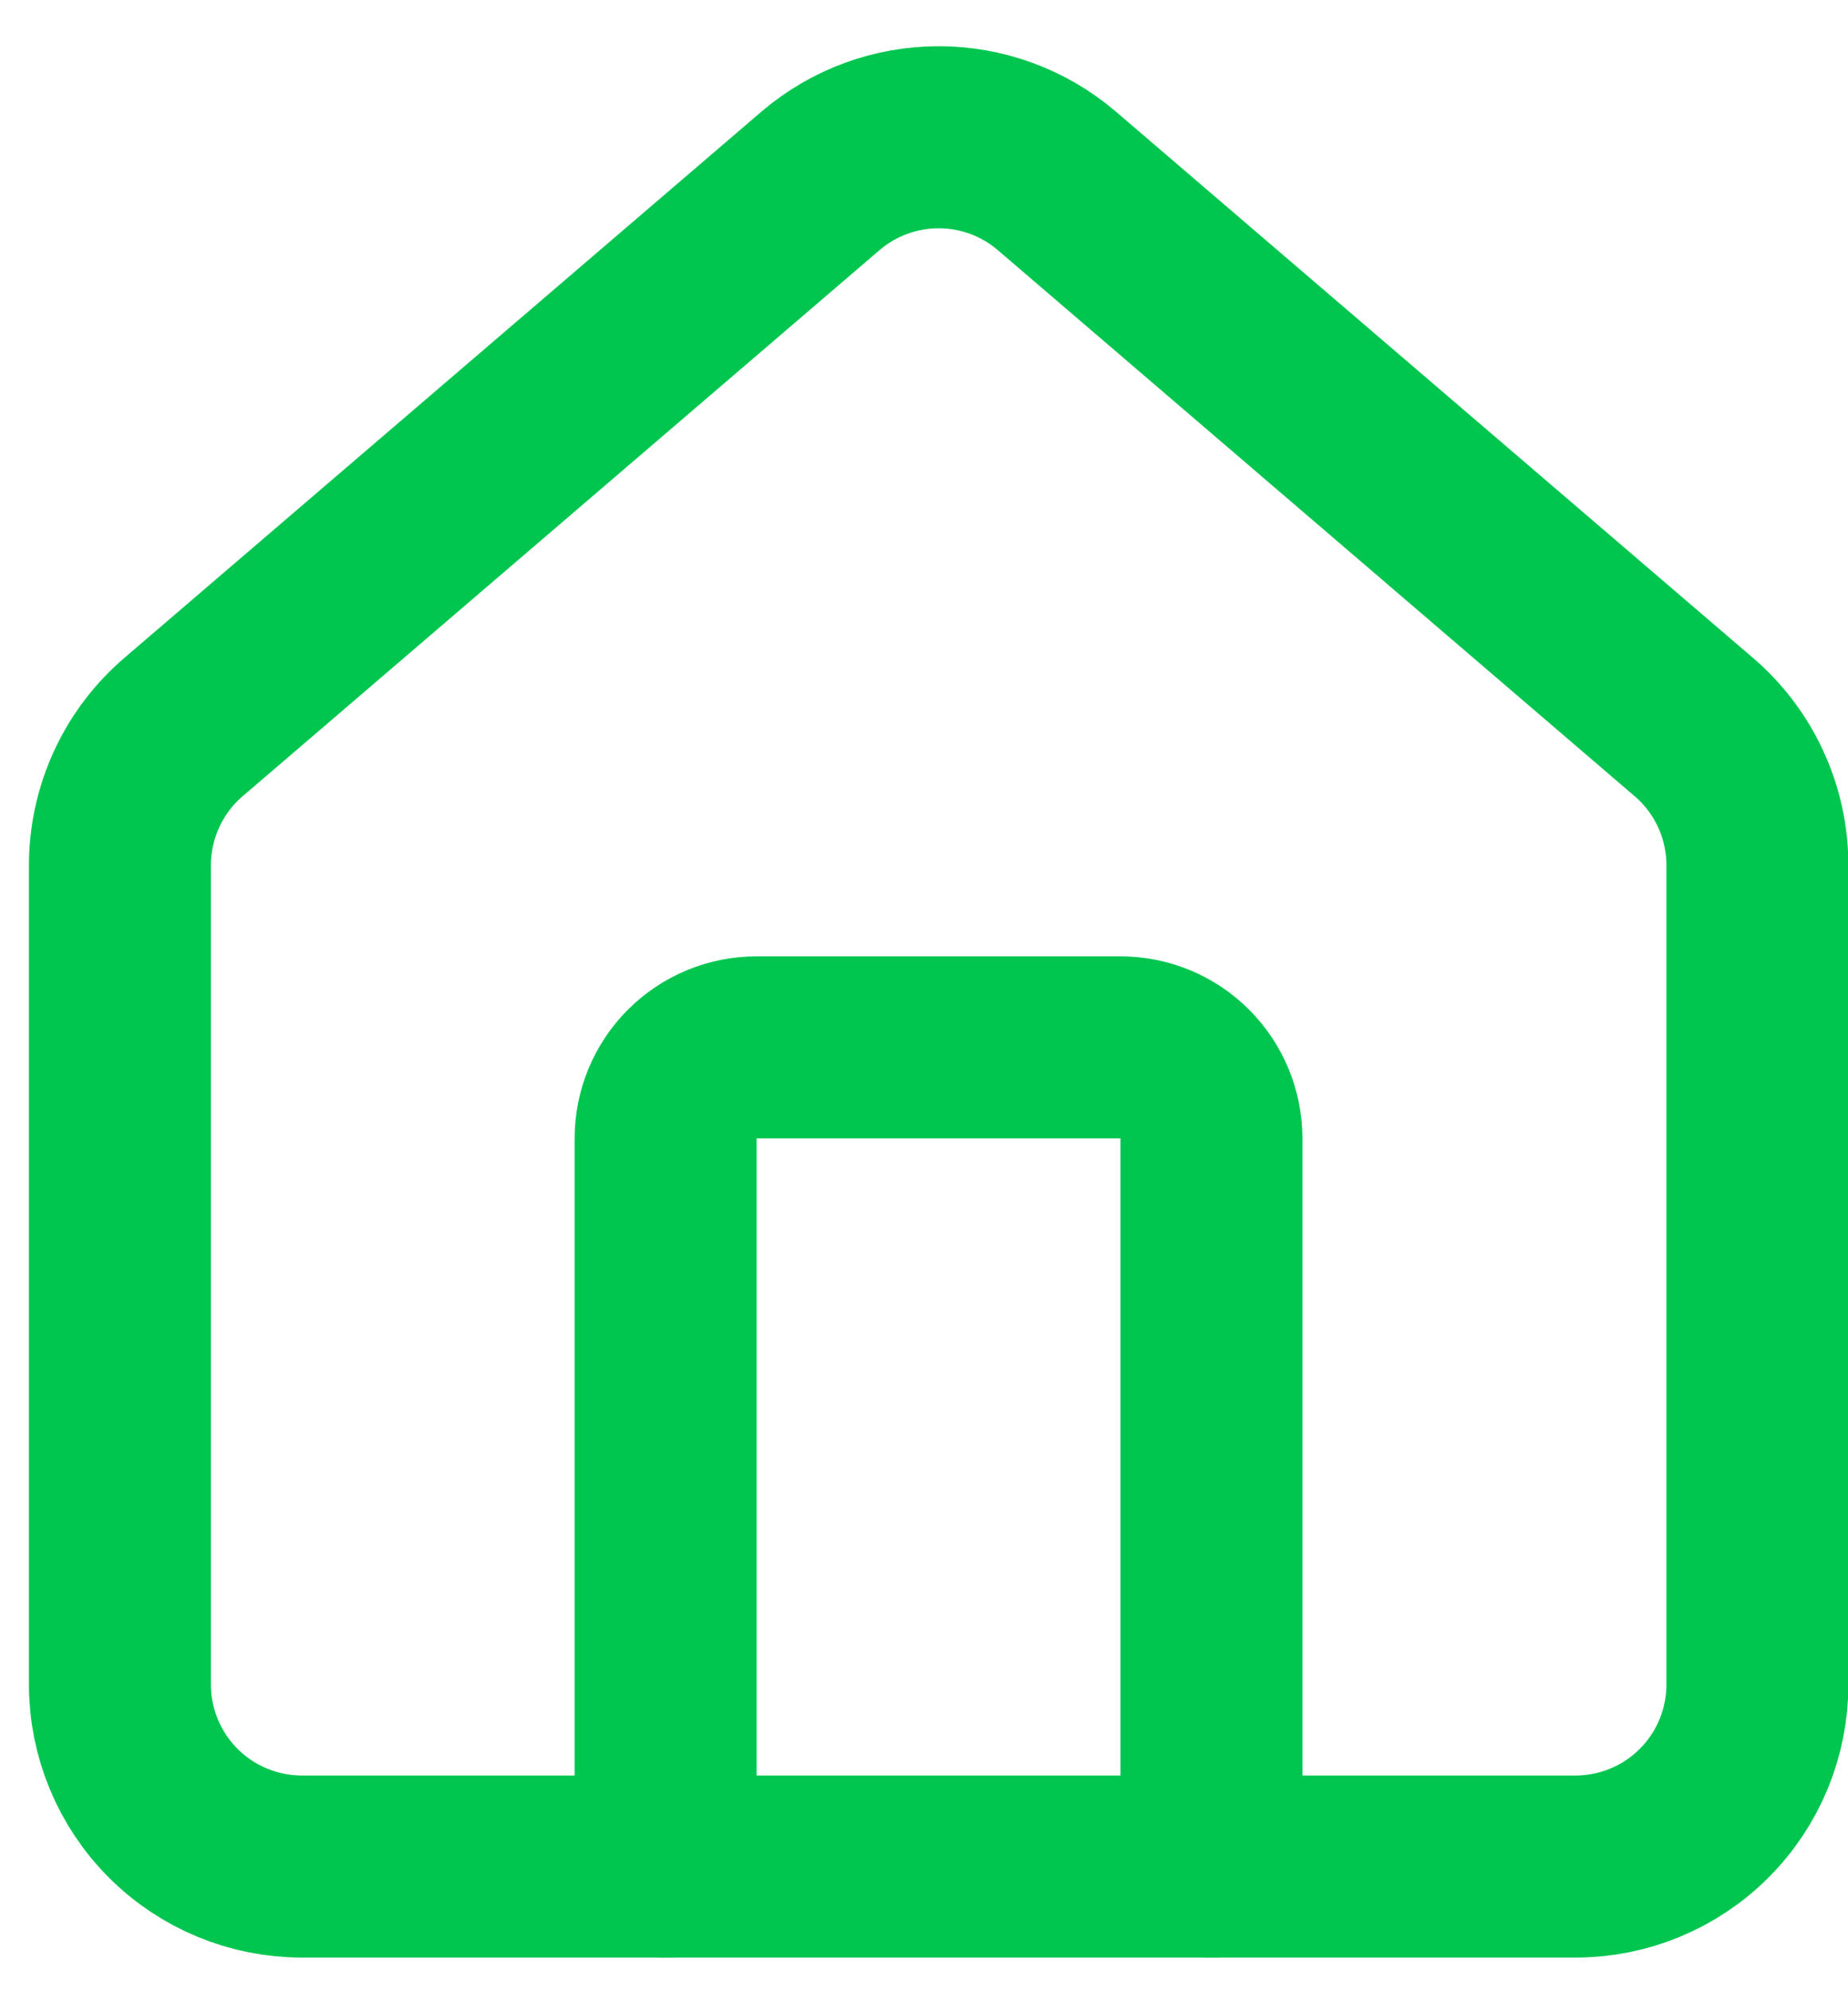 <?xml version="1.0" encoding="UTF-8"?> <svg xmlns="http://www.w3.org/2000/svg" width="39" height="42" viewBox="0 0 39 42" fill="none"><path d="M25.566 39.37V24.012C25.566 23.503 25.363 23.014 25.003 22.654C24.643 22.294 24.155 22.092 23.646 22.092H15.967C15.457 22.092 14.969 22.294 14.609 22.654C14.249 23.014 14.047 23.503 14.047 24.012V39.37" stroke="#00C64F" stroke-width="3.84" stroke-linecap="round" stroke-linejoin="round"></path><path d="M2.531 18.252C2.531 17.694 2.653 17.142 2.888 16.635C3.123 16.128 3.466 15.679 3.892 15.319L17.331 3.802C18.024 3.216 18.902 2.895 19.81 2.895C20.717 2.895 21.595 3.216 22.288 3.802L35.727 15.319C36.154 15.679 36.496 16.128 36.731 16.635C36.967 17.142 37.088 17.694 37.088 18.252V35.531C37.088 36.549 36.684 37.526 35.963 38.246C35.243 38.966 34.267 39.37 33.248 39.37H6.371C5.353 39.37 4.376 38.966 3.656 38.246C2.936 37.526 2.531 36.549 2.531 35.531V18.252Z" stroke="#00C64F" stroke-width="3.84" stroke-linecap="round" stroke-linejoin="round"></path></svg> 